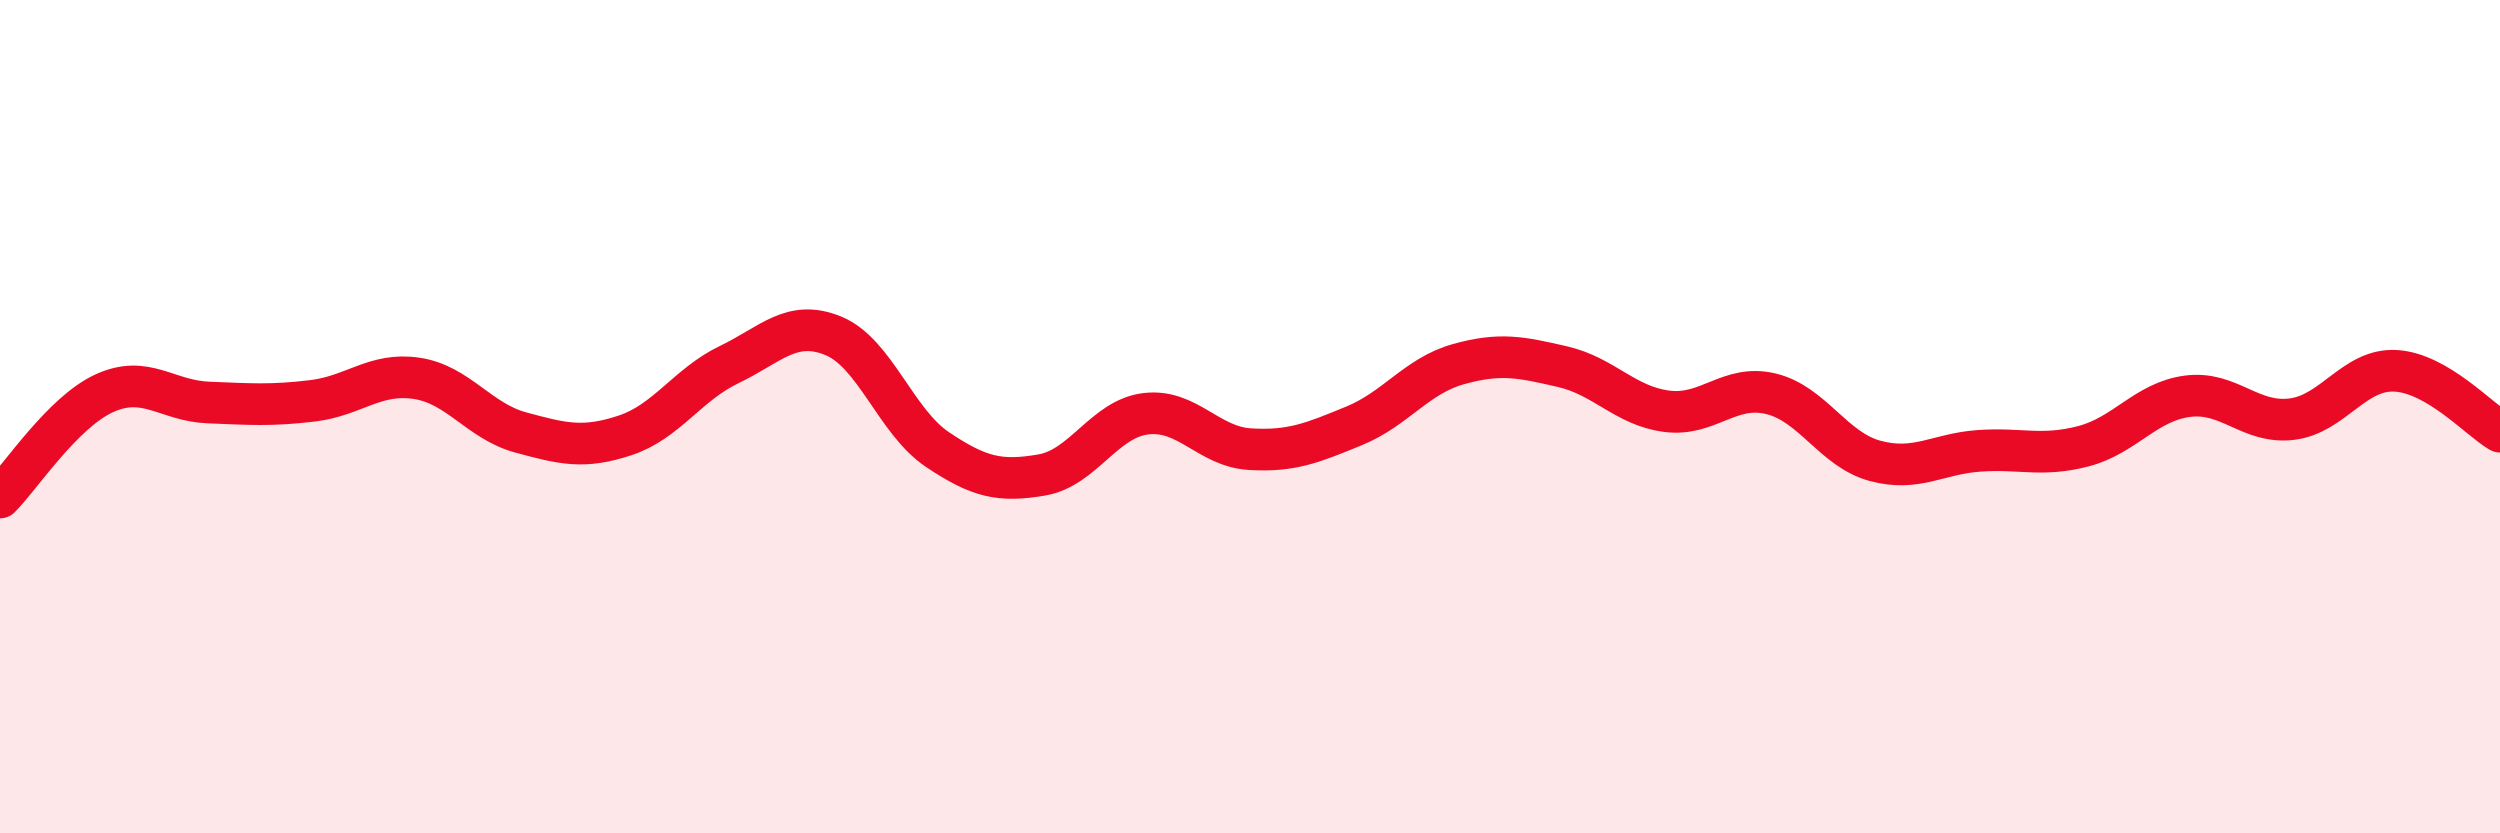 
    <svg width="60" height="20" viewBox="0 0 60 20" xmlns="http://www.w3.org/2000/svg">
      <path
        d="M 0,11.94 C 0.5,11.44 1.5,9.9 2.5,9.44 C 3.5,8.98 4,9.62 5,9.66 C 6,9.7 6.5,9.74 7.5,9.62 C 8.5,9.5 9,8.93 10,9.08 C 11,9.23 11.5,10.11 12.5,10.38 C 13.5,10.65 14,10.78 15,10.45 C 16,10.12 16.5,9.23 17.5,8.75 C 18.5,8.27 19,7.65 20,8.06 C 21,8.47 21.5,10.12 22.5,10.79 C 23.5,11.46 24,11.57 25,11.4 C 26,11.23 26.5,10.05 27.5,9.93 C 28.5,9.81 29,10.72 30,10.78 C 31,10.84 31.5,10.63 32.5,10.22 C 33.5,9.81 34,9.02 35,8.74 C 36,8.46 36.5,8.57 37.5,8.8 C 38.5,9.03 39,9.74 40,9.87 C 41,10 41.5,9.21 42.5,9.45 C 43.5,9.69 44,10.79 45,11.06 C 46,11.33 46.5,10.89 47.5,10.82 C 48.5,10.75 49,10.97 50,10.71 C 51,10.45 51.5,9.64 52.5,9.51 C 53.5,9.38 54,10.18 55,10.06 C 56,9.94 56.5,8.84 57.5,8.9 C 58.5,8.96 59.5,10.07 60,10.36L60 20L0 20Z"
        fill="#EB0A25"
        opacity="0.1"
        stroke-linecap="round"
        stroke-linejoin="round"
      />
      <path
        d="M 0,11.94 C 0.5,11.44 1.5,9.9 2.5,9.44 C 3.5,8.98 4,9.62 5,9.66 C 6,9.7 6.5,9.74 7.5,9.62 C 8.5,9.5 9,8.93 10,9.08 C 11,9.23 11.5,10.11 12.5,10.38 C 13.5,10.65 14,10.78 15,10.45 C 16,10.12 16.5,9.23 17.5,8.75 C 18.5,8.27 19,7.65 20,8.06 C 21,8.47 21.5,10.12 22.5,10.79 C 23.5,11.46 24,11.57 25,11.4 C 26,11.23 26.5,10.05 27.5,9.93 C 28.5,9.81 29,10.72 30,10.78 C 31,10.84 31.5,10.63 32.5,10.22 C 33.5,9.81 34,9.02 35,8.74 C 36,8.46 36.5,8.57 37.5,8.8 C 38.5,9.03 39,9.74 40,9.87 C 41,10 41.5,9.21 42.5,9.45 C 43.5,9.69 44,10.79 45,11.06 C 46,11.33 46.5,10.89 47.5,10.82 C 48.5,10.75 49,10.97 50,10.71 C 51,10.45 51.5,9.64 52.5,9.51 C 53.5,9.38 54,10.18 55,10.06 C 56,9.94 56.5,8.84 57.5,8.9 C 58.5,8.96 59.5,10.07 60,10.36"
        stroke="#EB0A25"
        stroke-width="1"
        fill="none"
        stroke-linecap="round"
        stroke-linejoin="round"
      />
    </svg>
  